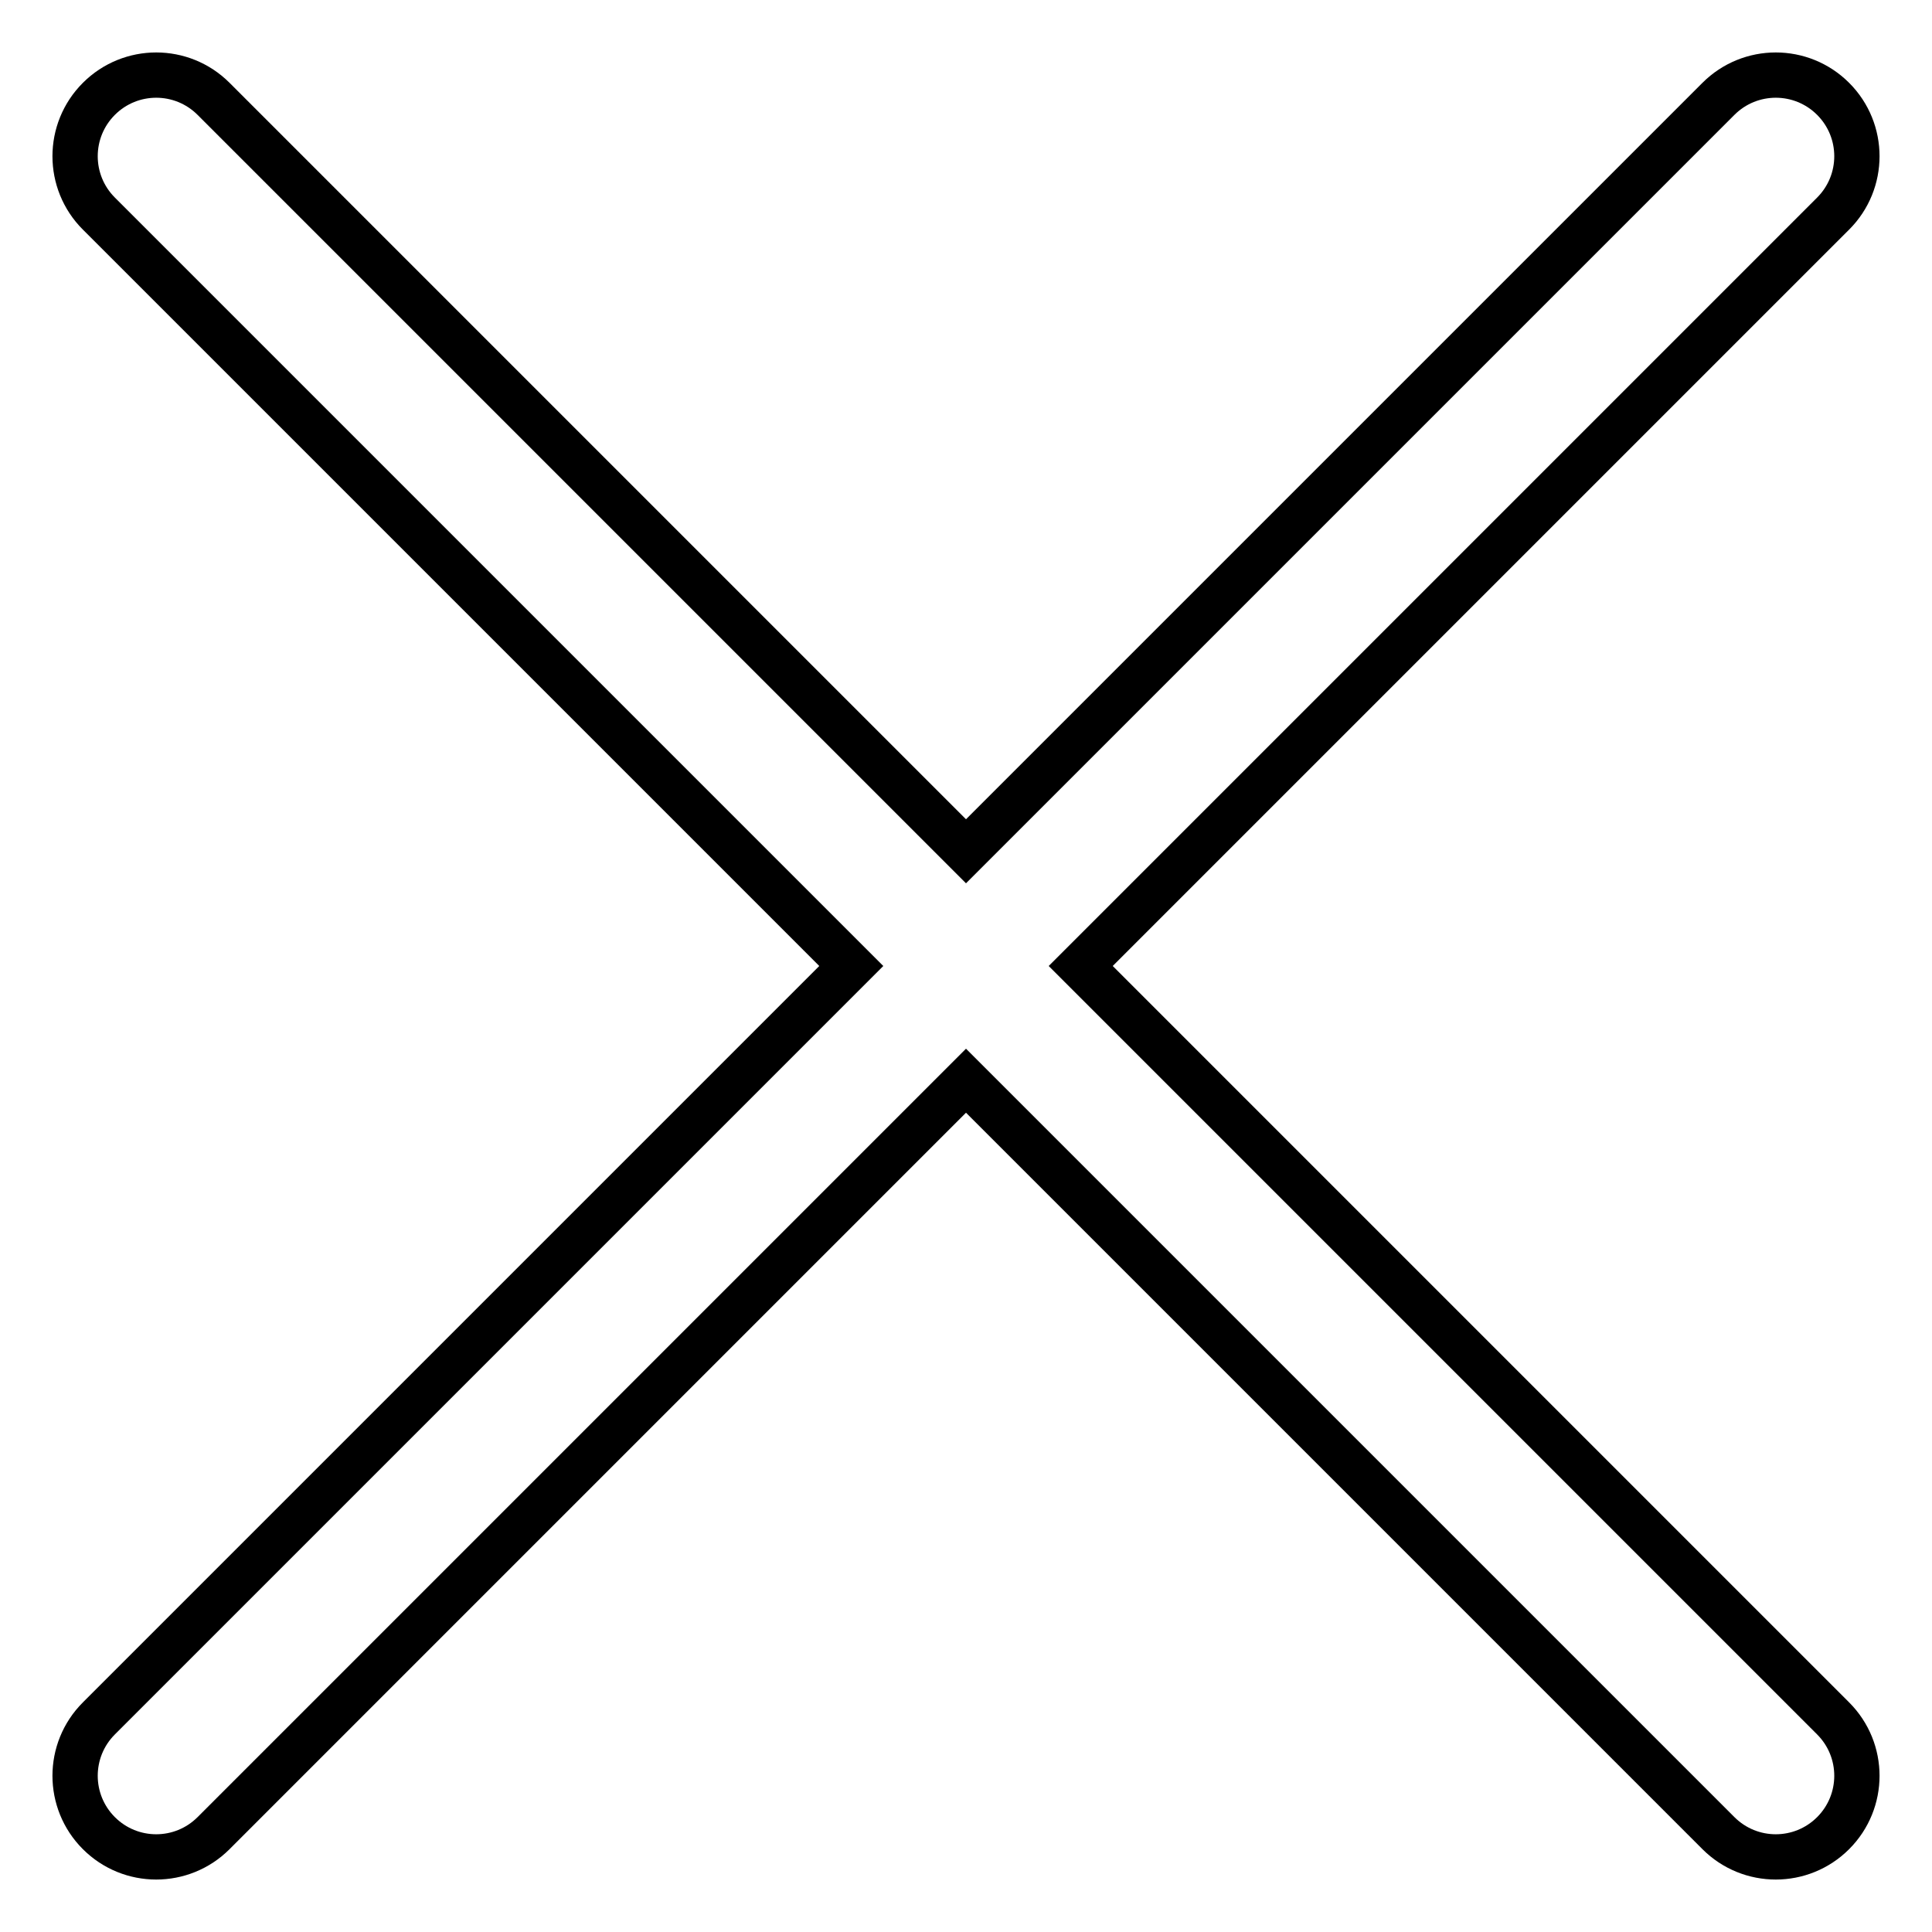 <?xml version="1.0" encoding="utf-8"?>
<!-- Svg Vector Icons : http://www.onlinewebfonts.com/icon -->
<!DOCTYPE svg PUBLIC "-//W3C//DTD SVG 1.1//EN" "http://www.w3.org/Graphics/SVG/1.1/DTD/svg11.dtd">
<svg version="1.1" xmlns="http://www.w3.org/2000/svg" xmlns:xlink="http://www.w3.org/1999/xlink" x="0px" y="0px" viewBox="0 0 256 256" enable-background="new 0 0 256 256" xml:space="preserve">
<g> <path stroke-width="6" fill-opacity="0" stroke="#000000"  d="M112.8,128l-99.7,99.7c-4.2,4.2-4.2,11,0,15.2c4.2,4.2,11,4.2,15.2,0l99.7-99.7l99.7,99.7 c4.2,4.2,11,4.2,15.2,0c4.2-4.2,4.2-11,0-15.2L143.2,128l99.7-99.7c4.2-4.2,4.2-11,0-15.2c-4.2-4.2-11-4.2-15.2,0L128,112.8 L28.3,13.1c-4.2-4.2-11-4.2-15.2,0c-4.2,4.2-4.2,11,0,15.2L112.8,128z"/></g>
</svg>